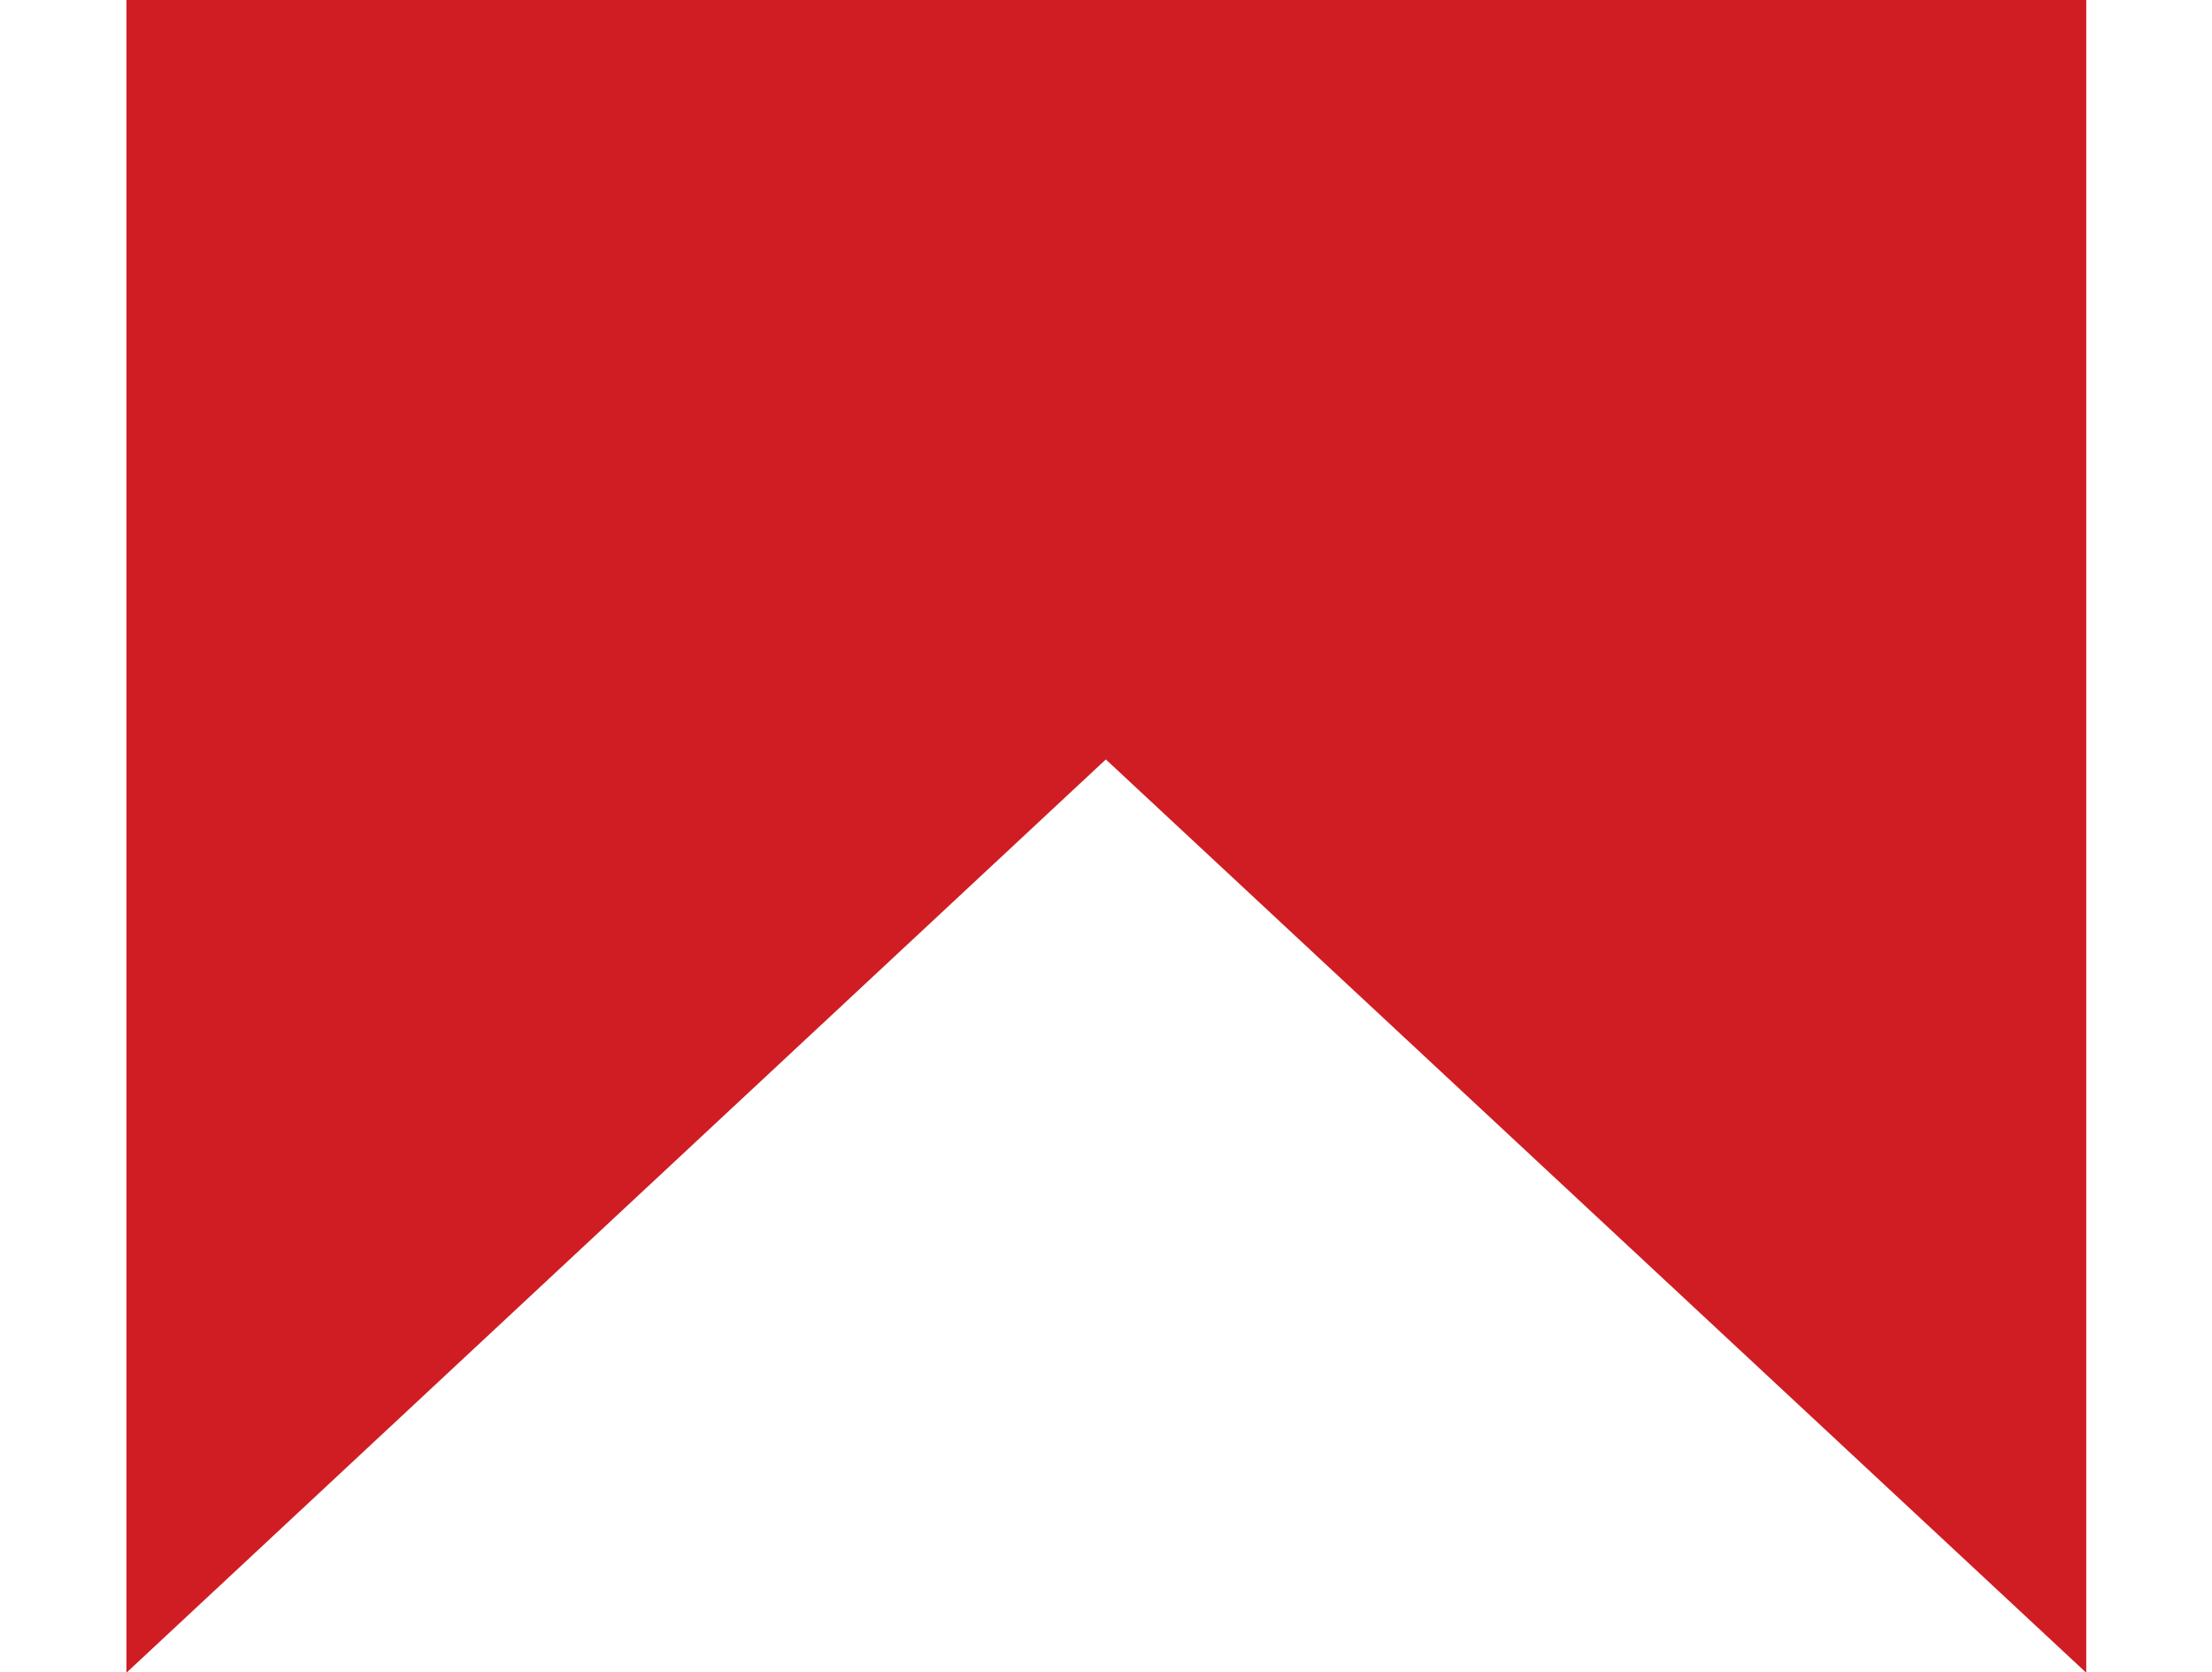 <svg xmlns="http://www.w3.org/2000/svg" xmlns:xlink="http://www.w3.org/1999/xlink" id="body_1" width="41" height="31">

<g transform="matrix(0.886 0 0 0.886 2.343 -0)">
	<g>
        <path d="M0 35L0 0L41 0L41 35L20.49 15.89L0 35L0 35" stroke="none" fill="#CF1D23" fill-rule="nonzero" />
	</g>
</g>
</svg>